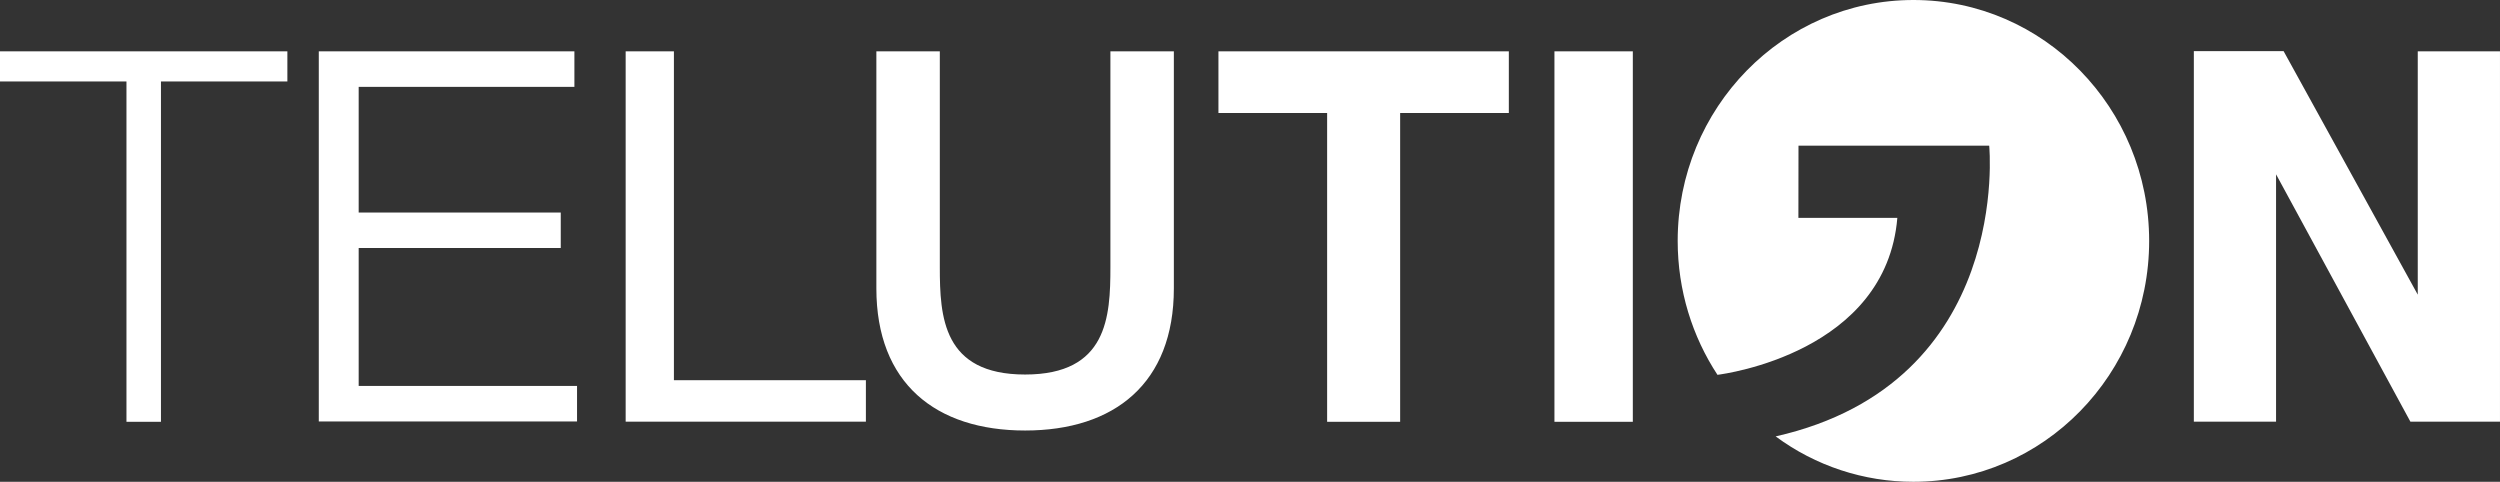 <svg xmlns="http://www.w3.org/2000/svg" xmlns:xlink="http://www.w3.org/1999/xlink" id="Ebene_1" x="0px" y="0px" viewBox="0 0 157.494 30.351" style="enable-background:new 0 0 157.494 30.351;" xml:space="preserve"><rect x="0" y="0" width="157.494" height="30.351" fill="#333333" stroke="none"/><style type="text/css">	.st0{fill:#FFFFFF;}</style><g>	<path class="st0" d="M120.543,0c-8.2,0-14.853,6.797-14.853,15.175c0,3.123,0.923,6.023,2.506,8.438  c0.482-0.06,10.626-1.43,11.332-9.89h-6.233l0.006-4.546h12.014c0,0,1.485,14.929-13.453,18.315  c2.511,1.858,5.552,2.861,8.676,2.859c8.201,0,14.854-6.791,14.854-15.176C135.391,6.797,128.744,0,120.543,0z"></path>	<path class="st0" d="M0,3.234h18.104v1.899H10.14v21.438H7.967V5.132H0V3.234z M36.346,26.553H20.083V3.234h16.103v2.238h-13.59  v7.916h12.73v2.237h-12.73v8.69h13.756v2.237L36.346,26.553L36.346,26.553z M39.415,3.234h3.04v20.718h12.094v2.614H39.415V3.234z   M55.209,3.234h3.997v13.593c0,3.135,0.19,6.767,5.373,6.767c5.184,0,5.374-3.627,5.374-6.767V3.234h3.997v14.934  c0,5.983-3.745,8.953-9.37,8.953c-5.632,0-9.371-2.977-9.371-8.953V3.234z M83.6,26.571h4.606V7.119h6.847V3.234H76.759v3.885  h6.847v19.452H83.6z M97.926,26.571h4.938V3.234h-4.938V26.571z M157.493,26.571V3.234h-5.18v15.328l-8.451-15.34h-5.655v23.343  h5.179V10.981l8.464,15.585h5.644L157.493,26.571z"></path></g></svg>